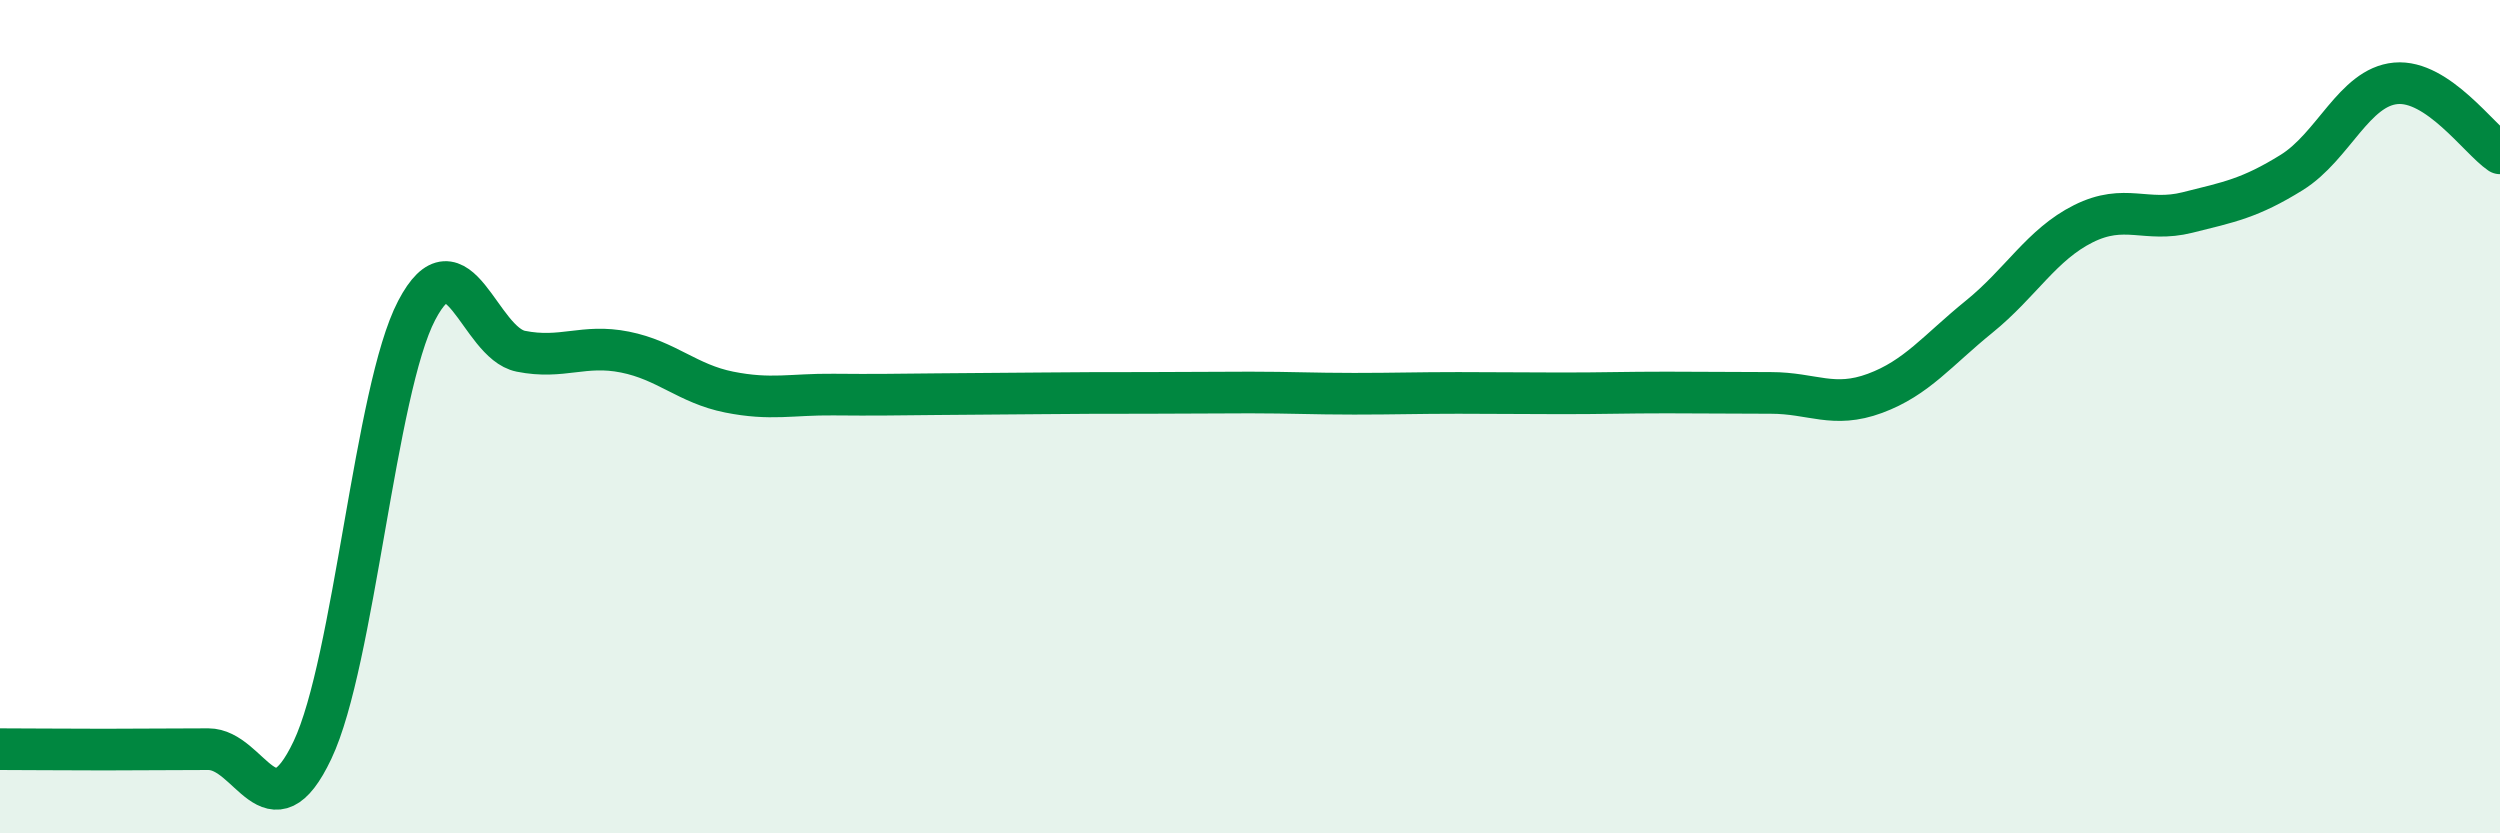
    <svg width="60" height="20" viewBox="0 0 60 20" xmlns="http://www.w3.org/2000/svg">
      <path
        d="M 0,17.98 C 0.5,17.98 1.5,17.99 2.5,17.99 C 3.5,17.99 4,17.98 5,17.98 C 6,17.98 6.5,20.11 7.5,18 C 8.5,15.89 9,9.36 10,7.45 C 11,5.54 11.5,8.23 12.5,8.43 C 13.5,8.63 14,8.25 15,8.45 C 16,8.65 16.5,9.21 17.5,9.41 C 18.5,9.61 19,9.46 20,9.47 C 21,9.48 21.5,9.47 22.5,9.46 C 23.5,9.45 24,9.45 25,9.44 C 26,9.43 26.5,9.43 27.5,9.43 C 28.5,9.43 29,9.42 30,9.42 C 31,9.42 31.5,9.45 32.5,9.45 C 33.5,9.45 34,9.43 35,9.43 C 36,9.43 36.5,9.44 37.5,9.44 C 38.5,9.44 39,9.42 40,9.42 C 41,9.42 41.5,9.43 42.5,9.43 C 43.5,9.43 44,9.81 45,9.44 C 46,9.07 46.5,8.41 47.5,7.6 C 48.5,6.79 49,5.87 50,5.37 C 51,4.87 51.5,5.35 52.5,5.1 C 53.5,4.85 54,4.76 55,4.14 C 56,3.52 56.5,2.09 57.5,2 C 58.5,1.91 59.5,3.34 60,3.68L60 20L0 20Z"
        fill="#008740"
        opacity="0.1"
        stroke-linecap="round"
        stroke-linejoin="round"
      />
      <path
        d="M 0,17.98 C 0.5,17.98 1.5,17.99 2.5,17.99 C 3.5,17.99 4,17.98 5,17.98 C 6,17.98 6.5,20.11 7.5,18 C 8.5,15.89 9,9.36 10,7.45 C 11,5.54 11.5,8.23 12.5,8.43 C 13.5,8.63 14,8.25 15,8.45 C 16,8.65 16.5,9.21 17.5,9.41 C 18.5,9.61 19,9.46 20,9.47 C 21,9.48 21.5,9.47 22.5,9.46 C 23.5,9.45 24,9.45 25,9.44 C 26,9.43 26.5,9.43 27.5,9.43 C 28.5,9.43 29,9.42 30,9.42 C 31,9.42 31.5,9.45 32.5,9.45 C 33.5,9.45 34,9.43 35,9.43 C 36,9.43 36.5,9.44 37.5,9.44 C 38.5,9.44 39,9.42 40,9.42 C 41,9.42 41.5,9.43 42.5,9.43 C 43.5,9.43 44,9.81 45,9.44 C 46,9.07 46.5,8.41 47.5,7.6 C 48.5,6.79 49,5.87 50,5.37 C 51,4.87 51.5,5.35 52.5,5.1 C 53.5,4.85 54,4.76 55,4.14 C 56,3.52 56.5,2.09 57.5,2 C 58.5,1.91 59.5,3.34 60,3.68"
        stroke="#008740"
        stroke-width="1"
        fill="none"
        stroke-linecap="round"
        stroke-linejoin="round"
      />
    </svg>
  